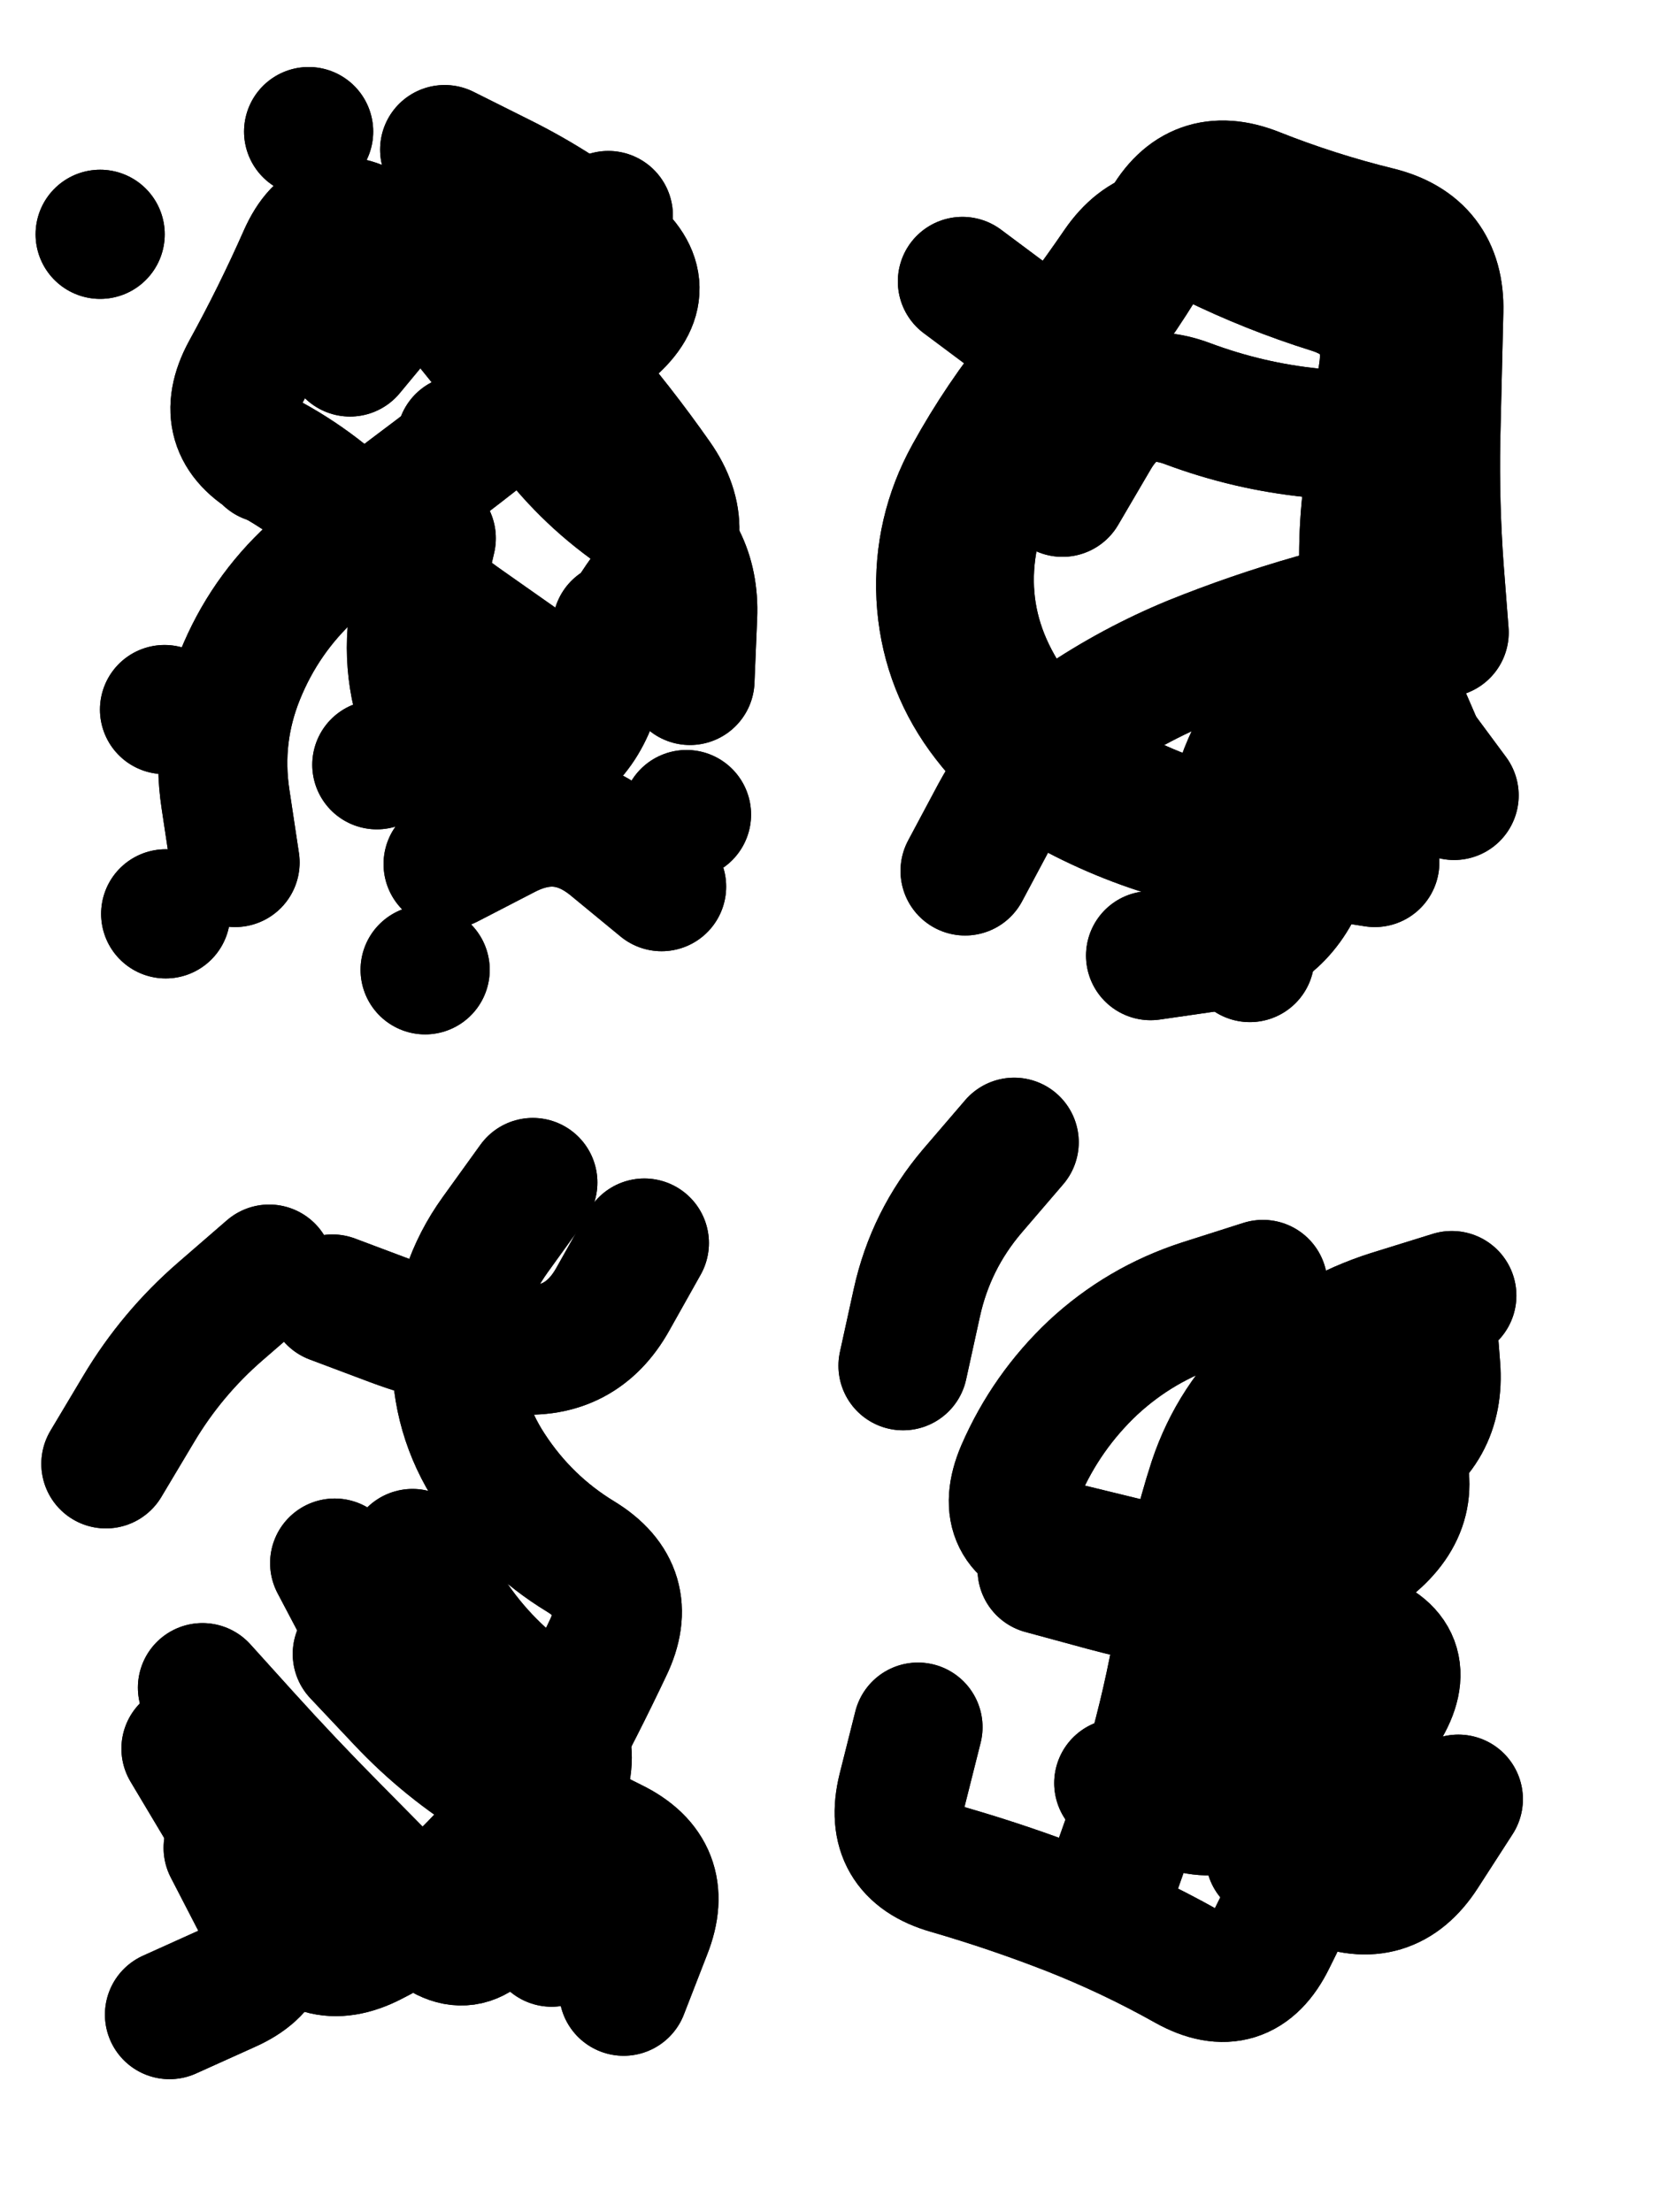 <svg xmlns="http://www.w3.org/2000/svg" viewBox="0 0 4329 5772"><title>Infinite Scribble #824</title><defs><filter id="piece_824_3_4_filter" x="-100" y="-100" width="4529" height="5972" filterUnits="userSpaceOnUse"><feTurbulence result="lineShape_distorted_turbulence" type="turbulence" baseFrequency="14836e-6" numOctaves="3"/><feGaussianBlur in="lineShape_distorted_turbulence" result="lineShape_distorted_turbulence_smoothed" stdDeviation="60660e-3"/><feDisplacementMap in="SourceGraphic" in2="lineShape_distorted_turbulence_smoothed" result="lineShape_distorted_results_shifted" scale="60660e-2" xChannelSelector="R" yChannelSelector="G"/><feOffset in="lineShape_distorted_results_shifted" result="lineShape_distorted" dx="-15165e-2" dy="-15165e-2"/><feGaussianBlur in="lineShape_distorted" result="lineShape_1" stdDeviation="16850e-3"/><feColorMatrix in="lineShape_1" result="lineShape" type="matrix" values="1 0 0 0 0  0 1 0 0 0  0 0 1 0 0  0 0 0 20220e-3 -10110e-3"/><feGaussianBlur in="lineShape" result="shrank_blurred" stdDeviation="15616e-3"/><feColorMatrix in="shrank_blurred" result="shrank" type="matrix" values="1 0 0 0 0 0 1 0 0 0 0 0 1 0 0 0 0 0 15109e-3 -10109e-3"/><feColorMatrix in="lineShape" result="border_filled" type="matrix" values="0.5 0 0 0 -0.15  0 0.5 0 0 -0.15  0 0 0.5 0 -0.15  0 0 0 1 0"/><feComposite in="border_filled" in2="shrank" result="border" operator="out"/><feColorMatrix in="lineShape" result="adjustedColor" type="matrix" values="0.95 0 0 0 -0.05  0 0.95 0 0 -0.05  0 0 0.95 0 -0.05  0 0 0 1 0"/><feMorphology in="lineShape" result="frost1_shrink" operator="erode" radius="33700e-3"/><feColorMatrix in="frost1_shrink" result="frost1" type="matrix" values="2 0 0 0 0.05  0 2 0 0 0.05  0 0 2 0 0.05  0 0 0 0.5 0"/><feMorphology in="lineShape" result="frost2_shrink" operator="erode" radius="101100e-3"/><feColorMatrix in="frost2_shrink" result="frost2" type="matrix" values="2 0 0 0 0.35  0 2 0 0 0.35  0 0 2 0 0.35  0 0 0 0.5 0"/><feMerge result="shapes_linestyle_colors"><feMergeNode in="frost1"/><feMergeNode in="frost2"/></feMerge><feTurbulence result="shapes_linestyle_linestyle_turbulence" type="turbulence" baseFrequency="89e-3" numOctaves="2"/><feDisplacementMap in="shapes_linestyle_colors" in2="shapes_linestyle_linestyle_turbulence" result="frost" scale="-224666e-3" xChannelSelector="R" yChannelSelector="G"/><feMerge result="shapes_linestyle"><feMergeNode in="adjustedColor"/><feMergeNode in="frost"/></feMerge><feComposite in="shapes_linestyle" in2="shrank" result="shapes_linestyle_cropped" operator="atop"/><feComposite in="border" in2="shapes_linestyle_cropped" result="shapes" operator="over"/></filter><filter id="piece_824_3_4_shadow" x="-100" y="-100" width="4529" height="5972" filterUnits="userSpaceOnUse"><feColorMatrix in="SourceGraphic" result="result_blackened" type="matrix" values="0 0 0 0 0  0 0 0 0 0  0 0 0 0 0  0 0 0 0.8 0"/><feGaussianBlur in="result_blackened" result="result_blurred" stdDeviation="101100e-3"/><feComposite in="SourceGraphic" in2="result_blurred" result="result" operator="over"/></filter><filter id="piece_824_3_4_overall" x="-100" y="-100" width="4529" height="5972" filterUnits="userSpaceOnUse"><feTurbulence result="background_texture_bumps" type="fractalNoise" baseFrequency="37e-3" numOctaves="3"/><feDiffuseLighting in="background_texture_bumps" result="background_texture" surfaceScale="1" diffuseConstant="2" lighting-color="#555"><feDistantLight azimuth="225" elevation="20"/></feDiffuseLighting><feMorphology in="SourceGraphic" result="background_glow_1_thicken" operator="dilate" radius="40200e-3"/><feColorMatrix in="background_glow_1_thicken" result="background_glow_1_thicken_colored" type="matrix" values="0 0 0 0 0  0 0 0 0 0  0 0 0 0 0  0 0 0 1 0"/><feGaussianBlur in="background_glow_1_thicken_colored" result="background_glow_1" stdDeviation="107200e-3"/><feMorphology in="SourceGraphic" result="background_glow_2_thicken" operator="dilate" radius="0"/><feColorMatrix in="background_glow_2_thicken" result="background_glow_2_thicken_colored" type="matrix" values="0 0 0 0 0  0 0 0 0 0  0 0 0 0 0  0 0 0 0 0"/><feGaussianBlur in="background_glow_2_thicken_colored" result="background_glow_2" stdDeviation="0"/><feComposite in="background_glow_1" in2="background_glow_2" result="background_glow" operator="out"/><feBlend in="background_glow" in2="background_texture" result="background_merged" mode="normal"/><feColorMatrix in="background_merged" result="background" type="matrix" values="0.2 0 0 0 0  0 0.2 0 0 0  0 0 0.2 0 0  0 0 0 1 0"/></filter><clipPath id="piece_824_3_4_clip"><rect x="0" y="0" width="4329" height="5772"/></clipPath><g id="layer_4" filter="url(#piece_824_3_4_filter)" stroke-width="337" stroke-linecap="round" fill="none"><path d="M 1135 2147 L 1135 2147 M 850 1348 L 850 1348 M 413 763 L 413 763 M 1943 2277 L 1943 2277 M 1739 714 L 1739 714 M 1762 1786 L 1762 1786 M 957 495 L 957 495 M 584 2536 L 584 2536 M 1355 1299 L 1355 1299 M 581 2003 L 581 2003 M 1261 2682 L 1261 2682" stroke="hsl(339,100%,49%)"/><path d="M 3739 2402 Q 3739 2402 3573 2376 Q 3407 2350 3247 2298 Q 3087 2247 2948 2152 Q 2810 2057 2737 1906 Q 2664 1755 2686 1588 Q 2709 1422 2809 1287 Q 2910 1153 3010 1019 Q 3111 885 3191 738 Q 3272 591 3428 653 Q 3584 715 3747 755 Q 3910 795 3906 963 Q 3902 1131 3898 1299 Q 3895 1467 3907 1634 L 3920 1802" stroke="hsl(21,100%,50%)"/><path d="M 637 4714 Q 637 4714 723 4858 Q 809 5002 891 5148 Q 974 5294 1123 5217 Q 1273 5141 1390 5020 Q 1507 4900 1586 4752 Q 1666 4604 1738 4452 Q 1811 4301 1667 4213 Q 1524 4126 1432 3985 Q 1340 3845 1343 3677 Q 1346 3509 1444 3373 L 1542 3237 M 854 3463 Q 854 3463 727 3573 Q 600 3683 514 3827 L 428 3971" stroke="hsl(14,100%,53%)"/><path d="M 2871 4247 Q 2871 4247 3033 4291 Q 3195 4335 3362 4351 Q 3530 4367 3690 4417 Q 3851 4468 3763 4611 Q 3676 4754 3610 4908 Q 3544 5063 3469 5213 Q 3395 5364 3248 5282 Q 3102 5200 2945 5138 Q 2789 5077 2627 5030 Q 2466 4984 2506 4821 L 2547 4658 M 2798 3132 Q 2798 3132 2689 3259 Q 2580 3387 2544 3551 L 2508 3715" stroke="hsl(42,100%,53%)"/></g><g id="layer_3" filter="url(#piece_824_3_4_filter)" stroke-width="337" stroke-linecap="round" fill="none"><path d="M 1312 542 Q 1312 542 1462 617 Q 1612 692 1742 797 Q 1873 902 1746 1011 Q 1619 1121 1488 1225 Q 1357 1330 1223 1430 Q 1089 1531 965 1644 Q 841 1758 778 1914 Q 715 2070 740 2236 L 765 2402 M 1878 2465 Q 1878 2465 1748 2358 Q 1619 2252 1470 2329 L 1321 2406" stroke="hsl(295,100%,55%)"/><path d="M 3437 2385 Q 3437 2385 3274 2344 Q 3111 2304 2962 2226 Q 2813 2148 2714 2012 Q 2616 1876 2607 1708 Q 2599 1540 2680 1393 Q 2761 1246 2867 1116 Q 2973 986 3068 847 Q 3163 709 3314 782 Q 3465 856 3625 906 Q 3786 957 3761 1123 Q 3737 1290 3718 1457 Q 3700 1624 3723 1790 Q 3747 1957 3846 2092 L 3946 2227" stroke="hsl(5,100%,50%)"/><path d="M 1025 4230 Q 1025 4230 1103 4378 Q 1182 4527 1308 4638 Q 1434 4749 1581 4830 Q 1728 4912 1659 5065 L 1591 5219 M 747 4973 Q 747 4973 824 5122 Q 901 5271 747 5339 L 594 5408 M 1833 3395 Q 1833 3395 1751 3541 Q 1669 3688 1501 3673 Q 1334 3659 1176 3600 L 1019 3541" stroke="hsl(354,100%,54%)"/><path d="M 3466 4995 Q 3466 4995 3620 5061 Q 3775 5128 3866 4987 L 3957 4846 M 3885 3551 Q 3885 3551 3898 3718 Q 3911 3886 3762 3964 Q 3614 4042 3508 4172 Q 3402 4302 3238 4263 Q 3075 4224 2912 4184 Q 2749 4144 2815 3989 Q 2882 3835 3004 3720 Q 3127 3606 3287 3554 L 3447 3503" stroke="hsl(25,100%,56%)"/></g><g id="layer_2" filter="url(#piece_824_3_4_filter)" stroke-width="337" stroke-linecap="round" fill="none"><path d="M 1952 1927 Q 1952 1927 1959 1759 Q 1966 1591 1826 1497 Q 1687 1404 1586 1270 Q 1485 1136 1379 1006 Q 1273 876 1141 772 Q 1010 668 942 821 Q 874 975 793 1122 Q 713 1270 860 1350 Q 1007 1431 1118 1556 Q 1229 1682 1366 1778 L 1504 1875" stroke="hsl(267,100%,57%)"/><path d="M 2670 2424 Q 2670 2424 2749 2276 Q 2829 2128 2968 2033 Q 3107 1939 3262 1875 Q 3418 1812 3579 1766 Q 3741 1720 3791 1880 Q 3842 2041 3727 2163 Q 3613 2286 3550 2441 Q 3487 2597 3320 2621 L 3154 2645 M 2722 1348 Q 2722 1348 2827 1217 Q 2932 1086 2797 986 L 2663 886" stroke="hsl(325,100%,52%)"/><path d="M 1228 4205 Q 1228 4205 1316 4347 Q 1405 4490 1542 4587 Q 1679 4684 1607 4835 Q 1535 4987 1455 5134 Q 1375 5282 1258 5162 Q 1141 5042 1023 4923 Q 905 4804 792 4679 L 680 4555" stroke="hsl(305,100%,59%)"/><path d="M 3021 5152 Q 3021 5152 3077 4994 Q 3134 4836 3175 4673 Q 3217 4510 3241 4343 Q 3265 4177 3317 4017 Q 3370 3858 3494 3745 Q 3619 3633 3779 3582 L 3940 3532" stroke="hsl(9,100%,56%)"/></g><g id="layer_1" filter="url(#piece_824_3_4_filter)" stroke-width="337" stroke-linecap="round" fill="none"><path d="M 1065 1070 Q 1065 1070 1172 941 Q 1280 812 1415 911 Q 1550 1011 1660 1137 Q 1770 1264 1866 1401 Q 1963 1539 1858 1670 Q 1754 1801 1704 1961 Q 1654 2122 1490 2159 Q 1326 2197 1264 2040 Q 1202 1884 1239 1720 L 1277 1556" stroke="hsl(244,100%,58%)"/><path d="M 3413 2650 Q 3413 2650 3375 2486 Q 3338 2322 3399 2165 Q 3461 2009 3593 1906 Q 3726 1803 3792 1957 L 3859 2112 M 3743 1299 Q 3743 1299 3576 1281 Q 3409 1264 3251 1205 Q 3094 1146 3009 1291 L 2924 1436" stroke="hsl(286,100%,58%)"/><path d="M 1084 4467 Q 1084 4467 1199 4589 Q 1314 4711 1457 4798 Q 1601 4886 1751 4960 Q 1902 5034 1840 5190 L 1779 5347" stroke="hsl(274,100%,62%)"/><path d="M 3713 3768 Q 3713 3768 3789 3917 Q 3865 4067 3738 4177 Q 3612 4287 3544 4441 Q 3476 4595 3431 4757 Q 3387 4919 3229 4861 L 3071 4804" stroke="hsl(339,100%,58%)"/></g></defs><g filter="url(#piece_824_3_4_overall)" clip-path="url(#piece_824_3_4_clip)"><use href="#layer_4"/><use href="#layer_3"/><use href="#layer_2"/><use href="#layer_1"/></g><g clip-path="url(#piece_824_3_4_clip)"><use href="#layer_4" filter="url(#piece_824_3_4_shadow)"/><use href="#layer_3" filter="url(#piece_824_3_4_shadow)"/><use href="#layer_2" filter="url(#piece_824_3_4_shadow)"/><use href="#layer_1" filter="url(#piece_824_3_4_shadow)"/></g></svg>